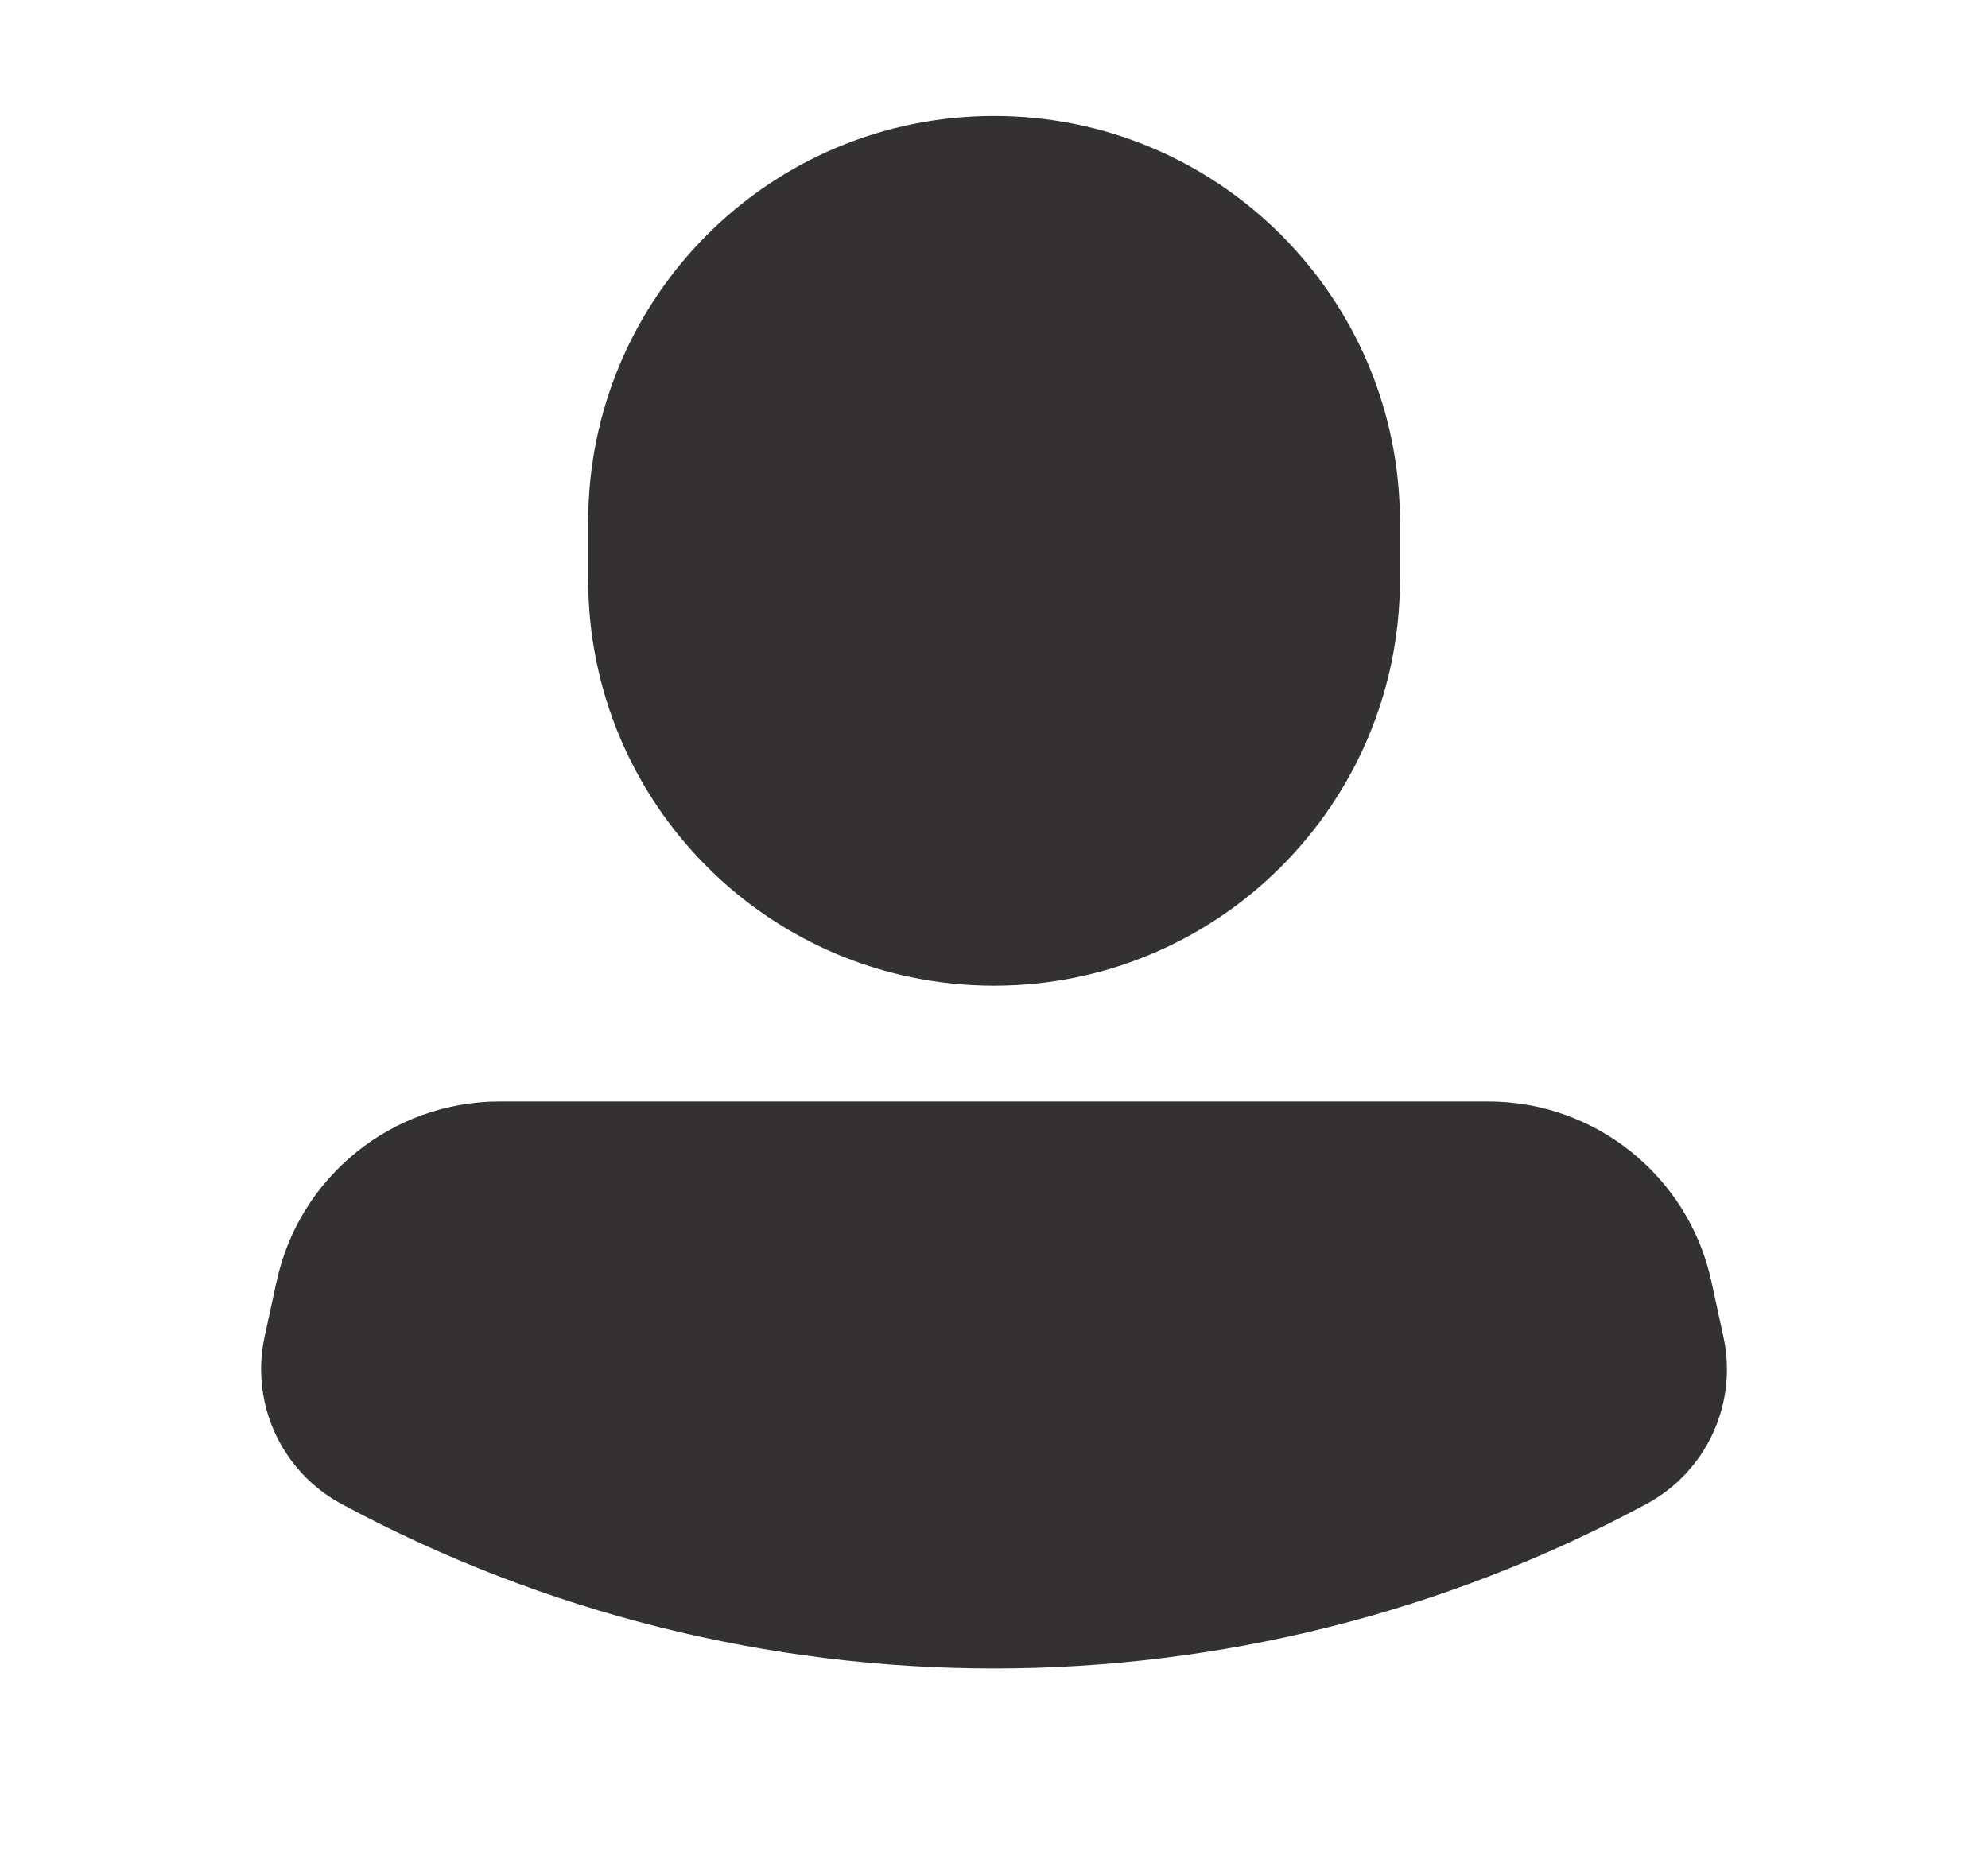 <svg xmlns="http://www.w3.org/2000/svg" width="15" height="14" viewBox="0 0 15 14" fill="none">
  <path d="M7.5 0.875C5.809 0.875 4.438 2.246 4.438 3.938V4.375C4.438 6.066 5.809 7.438 7.5 7.438C9.191 7.438 10.563 6.066 10.563 4.375V3.938C10.563 2.246 9.191 0.875 7.5 0.875Z" fill="#333132"/>
  <path d="M3.771 8.312C2.96 8.312 2.259 8.878 2.087 9.67L1.996 10.089C1.888 10.591 2.124 11.105 2.577 11.349C5.65 13.004 9.35 13.004 12.423 11.349C12.876 11.105 13.113 10.591 13.004 10.089L12.913 9.67C12.741 8.878 12.04 8.312 11.229 8.312H3.771Z" fill="#333132"/>
</svg>
